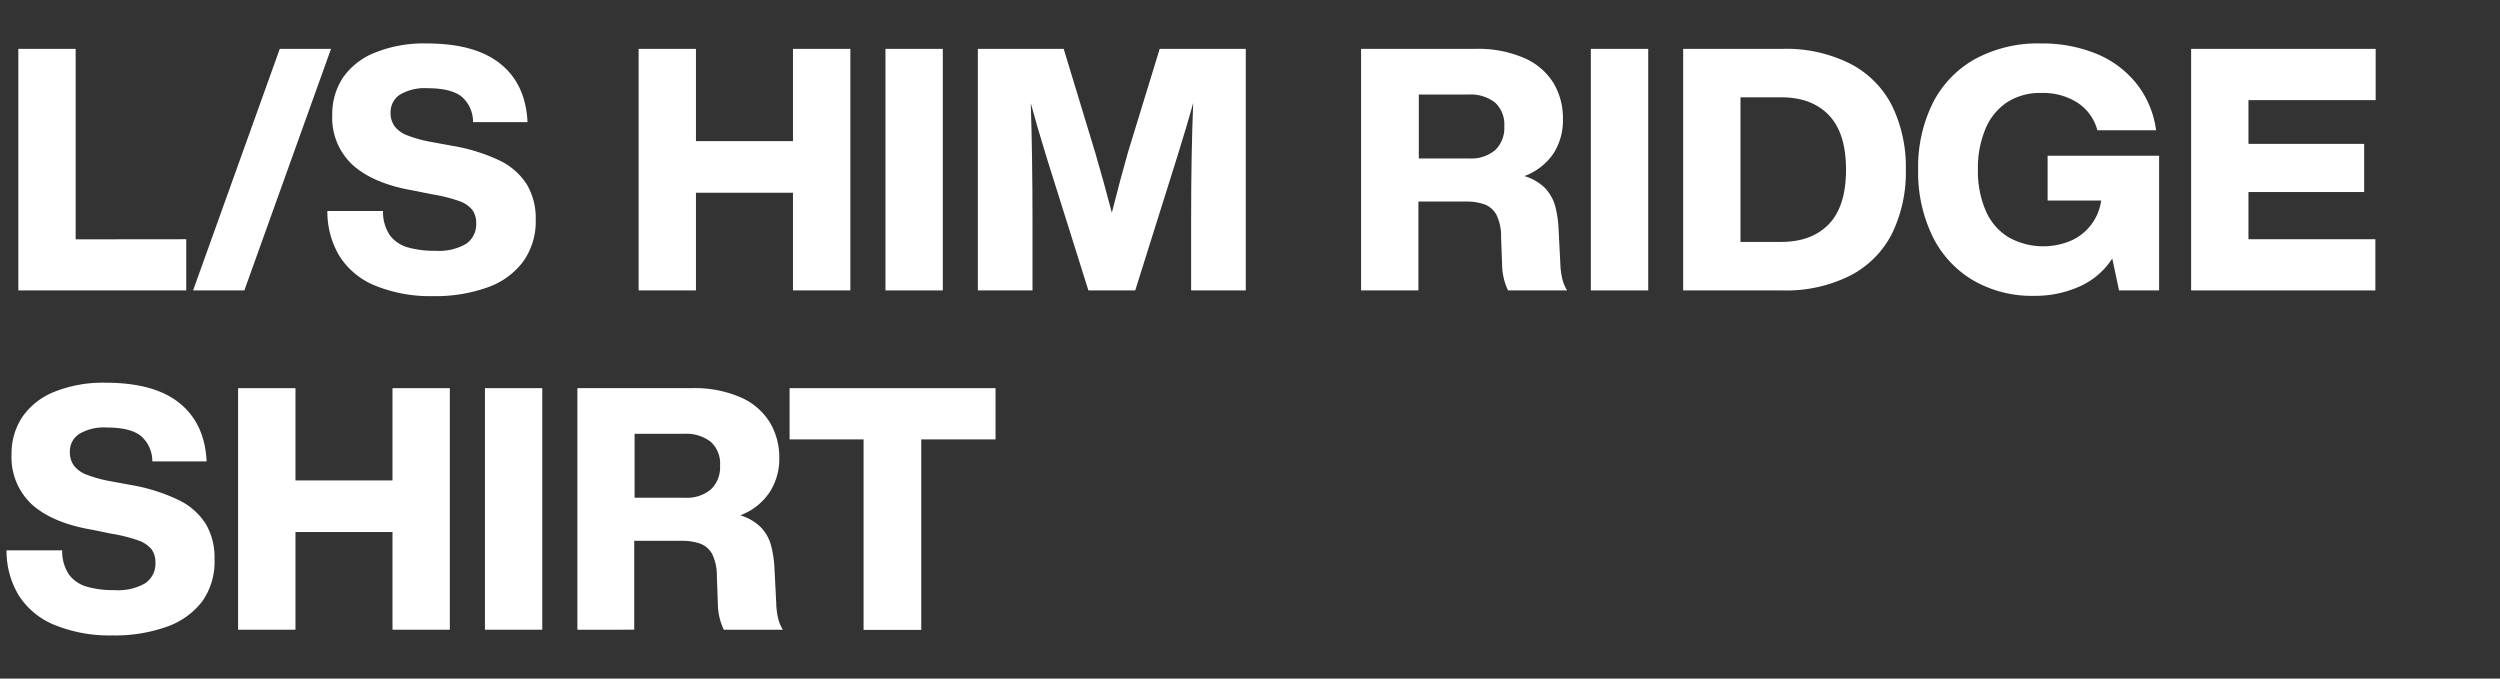<svg xmlns="http://www.w3.org/2000/svg" viewBox="0 0 420 114"><rect x="0" y="0" width="420" height="114" fill="#333333" stroke="none"/><defs><style>.cls-1{fill:none;}.cls-2{fill:#fff;}</style></defs><g id="レイヤー_2" data-name="レイヤー 2"><g id="contents"><rect class="cls-1" width="420" height="114"/><path class="cls-2" d="M31.29,40.19v8.6H3.08V8.21h9.63v32Z"/><path class="cls-2" d="M47,8.21h8.61L41.05,48.79H32.44Z"/><path class="cls-2" d="M63.06,48a12.81,12.81,0,0,1-6-4.93A14.44,14.44,0,0,1,55,35.45h9.35a7,7,0,0,0,1.17,4.11,5.68,5.68,0,0,0,3,2,16.18,16.18,0,0,0,4.62.57A9.11,9.11,0,0,0,78.25,41,3.94,3.94,0,0,0,80,37.51a3.67,3.67,0,0,0-.66-2.26,4.89,4.89,0,0,0-2.22-1.48,25.69,25.69,0,0,0-4.42-1.11L69.39,32q-6.61-1.14-10.09-4.24a10.77,10.77,0,0,1-3.48-8.47,11.1,11.1,0,0,1,1.79-6.24A11.86,11.86,0,0,1,63,8.84a21.88,21.88,0,0,1,8.7-1.54q8.14,0,12.39,3.44t4.53,9.78H79.47a5.59,5.59,0,0,0-1.93-4.3q-1.77-1.39-5.7-1.4a8.21,8.21,0,0,0-4.65,1.08,3.49,3.49,0,0,0-1.57,3,3.78,3.78,0,0,0,.69,2.34,4.93,4.93,0,0,0,2.13,1.51,22.35,22.35,0,0,0,4.08,1.11l3.42.63a30,30,0,0,1,8,2.48,11.11,11.11,0,0,1,4.56,4A11.09,11.09,0,0,1,90,36.88,11.54,11.54,0,0,1,87.85,44a12.77,12.77,0,0,1-6,4.3,26,26,0,0,1-9.12,1.45A24.56,24.56,0,0,1,63.06,48Z"/><path class="cls-2" d="M142.86,8.21V48.79h-9.64V32.38h-16.3V48.79h-9.63V8.21h9.63v15.5h16.3V8.21Z"/><path class="cls-2" d="M148.76,8.21h9.63V48.79h-9.63Z"/><path class="cls-2" d="M209.29,8.21V48.79h-9.18V36.88q0-11.28.35-19.61c-.76,2.78-1.68,5.85-2.74,9.24l-7,22.28h-7.87l-7-22.28q-1.77-5.76-2.68-9.18.28,8.66.29,19.55V48.79h-9.18V8.21h14.42L184,25.65q1.36,4.62,2.79,10.09,1.36-5.41,2.74-10.26l5.3-17.27Z"/><path class="cls-2" d="M262.47,46.85a6.51,6.51,0,0,0,.8,1.94h-9.92a10.44,10.44,0,0,1-1-4.44l-.17-4.56a8,8,0,0,0-.77-3.68,3.78,3.78,0,0,0-2-1.77,9.25,9.25,0,0,0-3.25-.48h-7.87V48.79h-9.63V8.21h19.21a19.33,19.33,0,0,1,8.2,1.54,10.82,10.82,0,0,1,4.91,4.19,11.44,11.44,0,0,1,1.59,6A10.33,10.33,0,0,1,261,25.76a10.2,10.2,0,0,1-4.9,3.82,8.36,8.36,0,0,1,3.45,2,7.16,7.16,0,0,1,1.71,3,18.32,18.32,0,0,1,.59,4.1l.29,5.7A12.37,12.37,0,0,0,262.47,46.85ZM246.85,26.62a6.26,6.26,0,0,0,4.34-1.4,5.16,5.16,0,0,0,1.53-4,5,5,0,0,0-1.56-4,6.73,6.73,0,0,0-4.48-1.34h-8.32V26.62Z"/><path class="cls-2" d="M267.26,8.21h9.64V48.79h-9.64Z"/><path class="cls-2" d="M310.87,10.72a16.19,16.19,0,0,1,7,7.06,23.49,23.49,0,0,1,2.31,10.72,23.46,23.46,0,0,1-2.31,10.72,16.19,16.19,0,0,1-7,7.06,23.91,23.91,0,0,1-11.46,2.51H282.77V8.21h16.64A23.91,23.91,0,0,1,310.87,10.72Zm-3.62,26.93q2.88-3,2.88-9.15t-2.88-9.15q-2.88-3-8-3H292.4V40.64h6.84Q304.37,40.64,307.25,37.65Z"/><path class="cls-2" d="M362.73,26.16V48.79H356l-1.14-5.36a12.63,12.63,0,0,1-5.45,4.68,18.22,18.22,0,0,1-7.72,1.59,19.62,19.62,0,0,1-10.23-2.62,17.46,17.46,0,0,1-6.81-7.41,24.6,24.6,0,0,1-2.4-11.17,24.15,24.15,0,0,1,2.48-11.23,17.51,17.51,0,0,1,7.13-7.38,22.11,22.11,0,0,1,11-2.59,24,24,0,0,1,9.4,1.76A16.66,16.66,0,0,1,359,14.14a15.87,15.87,0,0,1,3.22,7.75h-9.86a8,8,0,0,0-3.31-4.62,10.76,10.76,0,0,0-6.15-1.65,10.16,10.16,0,0,0-5.68,1.54,9.89,9.89,0,0,0-3.64,4.44,16.93,16.93,0,0,0-1.29,6.9,16.75,16.75,0,0,0,1.31,6.9,9.78,9.78,0,0,0,3.8,4.44,11.94,11.94,0,0,0,10.51.6A8.67,8.67,0,0,0,353,33.69h-9V26.16Z"/><path class="cls-2" d="M377.74,16.82v7.35h19.44v8.09H377.74v7.93h21.32v8.6H368.11V8.21h31v8.61Z"/><path class="cls-2" d="M9.18,105a12.81,12.81,0,0,1-6-4.93,14.35,14.35,0,0,1-2.08-7.61h9.35a7,7,0,0,0,1.17,4.11,5.68,5.68,0,0,0,3,2,16.13,16.13,0,0,0,4.62.57A9.11,9.11,0,0,0,24.37,98a3.94,3.94,0,0,0,1.74-3.47,3.67,3.67,0,0,0-.66-2.26,5,5,0,0,0-2.22-1.48,25.69,25.69,0,0,0-4.42-1.11L15.5,89Q8.9,87.89,5.41,84.79a10.8,10.8,0,0,1-3.47-8.47,11.1,11.1,0,0,1,1.79-6.24,11.86,11.86,0,0,1,5.36-4.24,21.83,21.83,0,0,1,8.69-1.54q8.16,0,12.4,3.44t4.53,9.78H25.59a5.57,5.57,0,0,0-1.94-4.3q-1.75-1.39-5.7-1.4a8.18,8.18,0,0,0-4.64,1.08,3.47,3.47,0,0,0-1.57,3,3.78,3.78,0,0,0,.69,2.34,4.87,4.87,0,0,0,2.13,1.51,22.35,22.35,0,0,0,4.08,1.11l3.42.63A30,30,0,0,1,30,84a11.11,11.11,0,0,1,4.56,4,11.09,11.09,0,0,1,1.48,5.9A11.54,11.54,0,0,1,34,101a12.82,12.82,0,0,1-6,4.3,26,26,0,0,1-9.12,1.45A24.56,24.56,0,0,1,9.18,105Z"/><path class="cls-2" d="M75.57,65.21v40.58H65.94V89.38H49.64v16.41H40V65.21h9.64v15.5h16.3V65.21Z"/><path class="cls-2" d="M81.47,65.21H91.1v40.58H81.47Z"/><path class="cls-2" d="M130.72,103.85a6.26,6.26,0,0,0,.8,1.94H121.6a10.3,10.3,0,0,1-1-4.44l-.17-4.56a8.18,8.18,0,0,0-.77-3.68,3.8,3.8,0,0,0-2-1.77,9.25,9.25,0,0,0-3.25-.48h-7.86v14.93H97V65.21h19.21a19.34,19.34,0,0,1,8.21,1.54,10.8,10.8,0,0,1,4.9,4.19,11.44,11.44,0,0,1,1.6,6,10.26,10.26,0,0,1-1.66,5.81,10.15,10.15,0,0,1-4.9,3.82,8.36,8.36,0,0,1,3.45,2,7,7,0,0,1,1.71,3,18.86,18.86,0,0,1,.6,4.1l.29,5.7A11.68,11.68,0,0,0,130.72,103.85ZM115.1,83.62a6.23,6.23,0,0,0,4.33-1.4,5.14,5.14,0,0,0,1.54-4,4.93,4.93,0,0,0-1.57-4,6.68,6.68,0,0,0-4.47-1.34h-8.32V83.62Z"/><path class="cls-2" d="M167.25,73.82H154.77v32h-9.69v-32H132.65V65.21h34.6Z"/></g></g></svg>